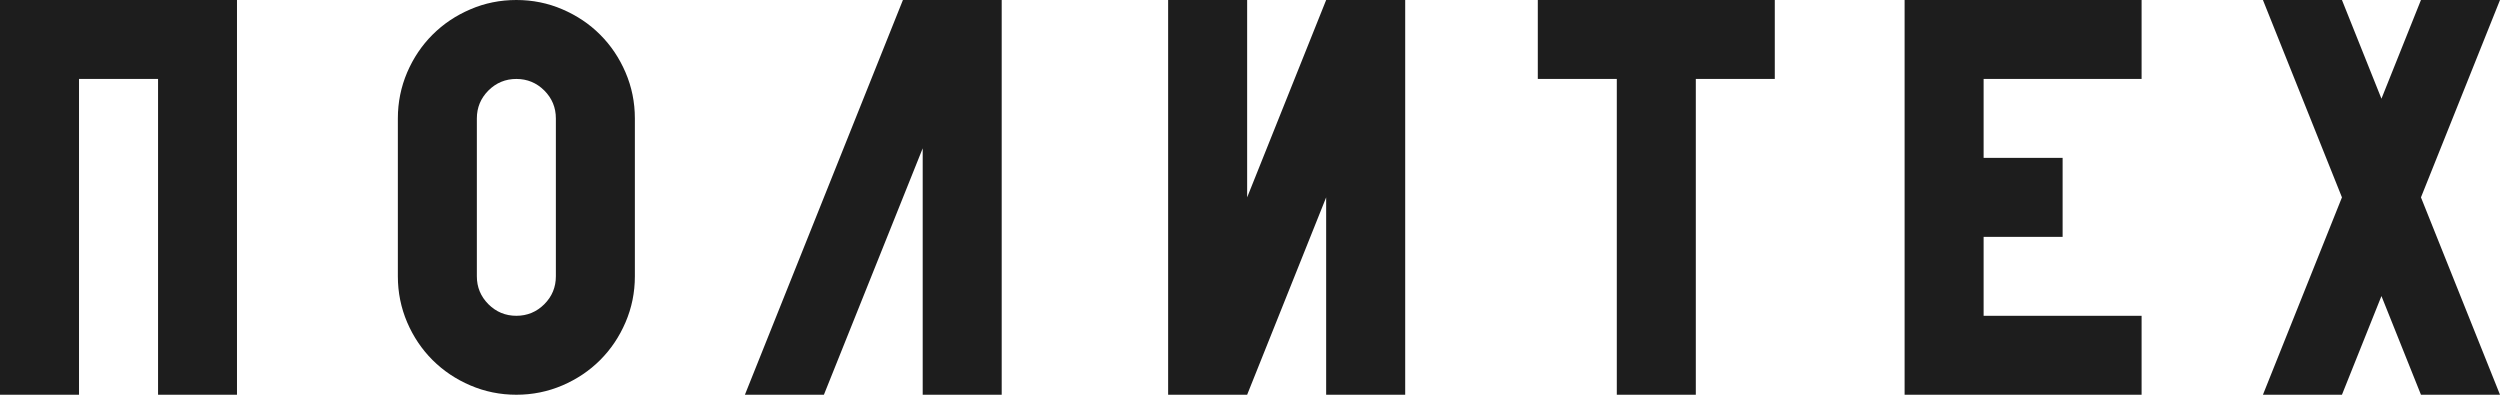 <?xml version="1.0" encoding="UTF-8"?>
<svg width="190px" height="30px" viewBox="0 0 190 30" version="1.1" xmlns="http://www.w3.org/2000/svg" xmlns:xlink="http://www.w3.org/1999/xlink">
    <!-- Generator: Sketch 51.3 (57544) - http://www.bohemiancoding.com/sketch -->
    <title>Combined-Shape Copy</title>
    <desc>Created with Sketch.</desc>
    <defs></defs>
    <g id="BM_Adaptive" stroke="none" stroke-width="1" fill="none" fill-rule="evenodd">
        <g id="1024_BM_Main" transform="translate(-30, -391)" fill="#1D1D1D" fill-rule="nonzero">
            <path d="M75.612,393.636 C76.426,394.449 77.07,395.408 77.541,396.506 C78.013,397.607 78.25,398.772 78.25,400 L78.25,412 C78.25,413.228 78.013,414.393 77.541,415.494 C77.07,416.592 76.426,417.548 75.612,418.364 C74.799,419.177 73.839,419.82 72.74,420.292 C71.639,420.763 70.472,421 69.243,421 C68.015,421 66.848,420.763 65.75,420.292 C64.645,419.82 63.691,419.177 62.874,418.364 C62.058,417.548 61.414,416.592 60.943,415.494 C60.474,414.393 60.237,413.228 60.237,412 L60.237,400 C60.237,398.772 60.474,397.607 60.943,396.506 C61.414,395.408 62.058,394.449 62.874,393.636 C63.691,392.82 64.645,392.18 65.75,391.708 C66.848,391.234 68.015,391 69.243,391 C70.472,391 71.639,391.234 72.74,391.708 C73.839,392.18 74.799,392.82 75.612,393.636 Z M72.246,412 L72.246,400 C72.246,399.17 71.952,398.465 71.367,397.878 C70.78,397.294 70.071,397 69.243,397 C68.413,397 67.707,397.294 67.12,397.878 C66.535,398.465 66.241,399.17 66.241,400 L66.241,412 C66.241,412.83 66.535,413.535 67.12,414.122 C67.707,414.706 68.413,415 69.243,415 C70.071,415 70.78,414.706 71.367,414.122 C71.952,413.535 72.246,412.83 72.246,412 Z M86.613,421 L98.622,391 L106.129,391 L106.129,421 L100.125,421 L100.125,402.272 L92.617,421 L86.613,421 Z M124.783,406 L130.788,391 L136.795,391 L136.795,421 L130.788,421 L130.788,406 L124.783,421 L118.778,421 L118.778,391 L124.783,391 L124.783,406 Z M146.873,397 L146.873,391 L164.884,391 L164.884,397 L158.882,397 L158.882,421 L152.877,421 L152.877,397 L146.873,397 Z M174.75,421 L174.75,391 L192.761,391 L192.761,397 L180.755,397 L180.755,403 L186.759,403 L186.759,409 L180.755,409 L180.755,415 L192.761,415 L192.761,421 L174.75,421 Z M30,391 L48.011,391 L48.011,421 L42.012,421 L42.012,397 L36.005,397 L36.005,421 L30,421 L30,391 Z M220,391 L213.993,406 L220,421 L213.993,421 L210.99,413.499 L207.988,421 L201.983,421 L207.988,406 L201.983,391 L207.988,391 L210.99,398.501 L213.993,391 L220,391 Z" id="Combined-Shape-Copy"></path>
        </g>
    </g>
</svg>